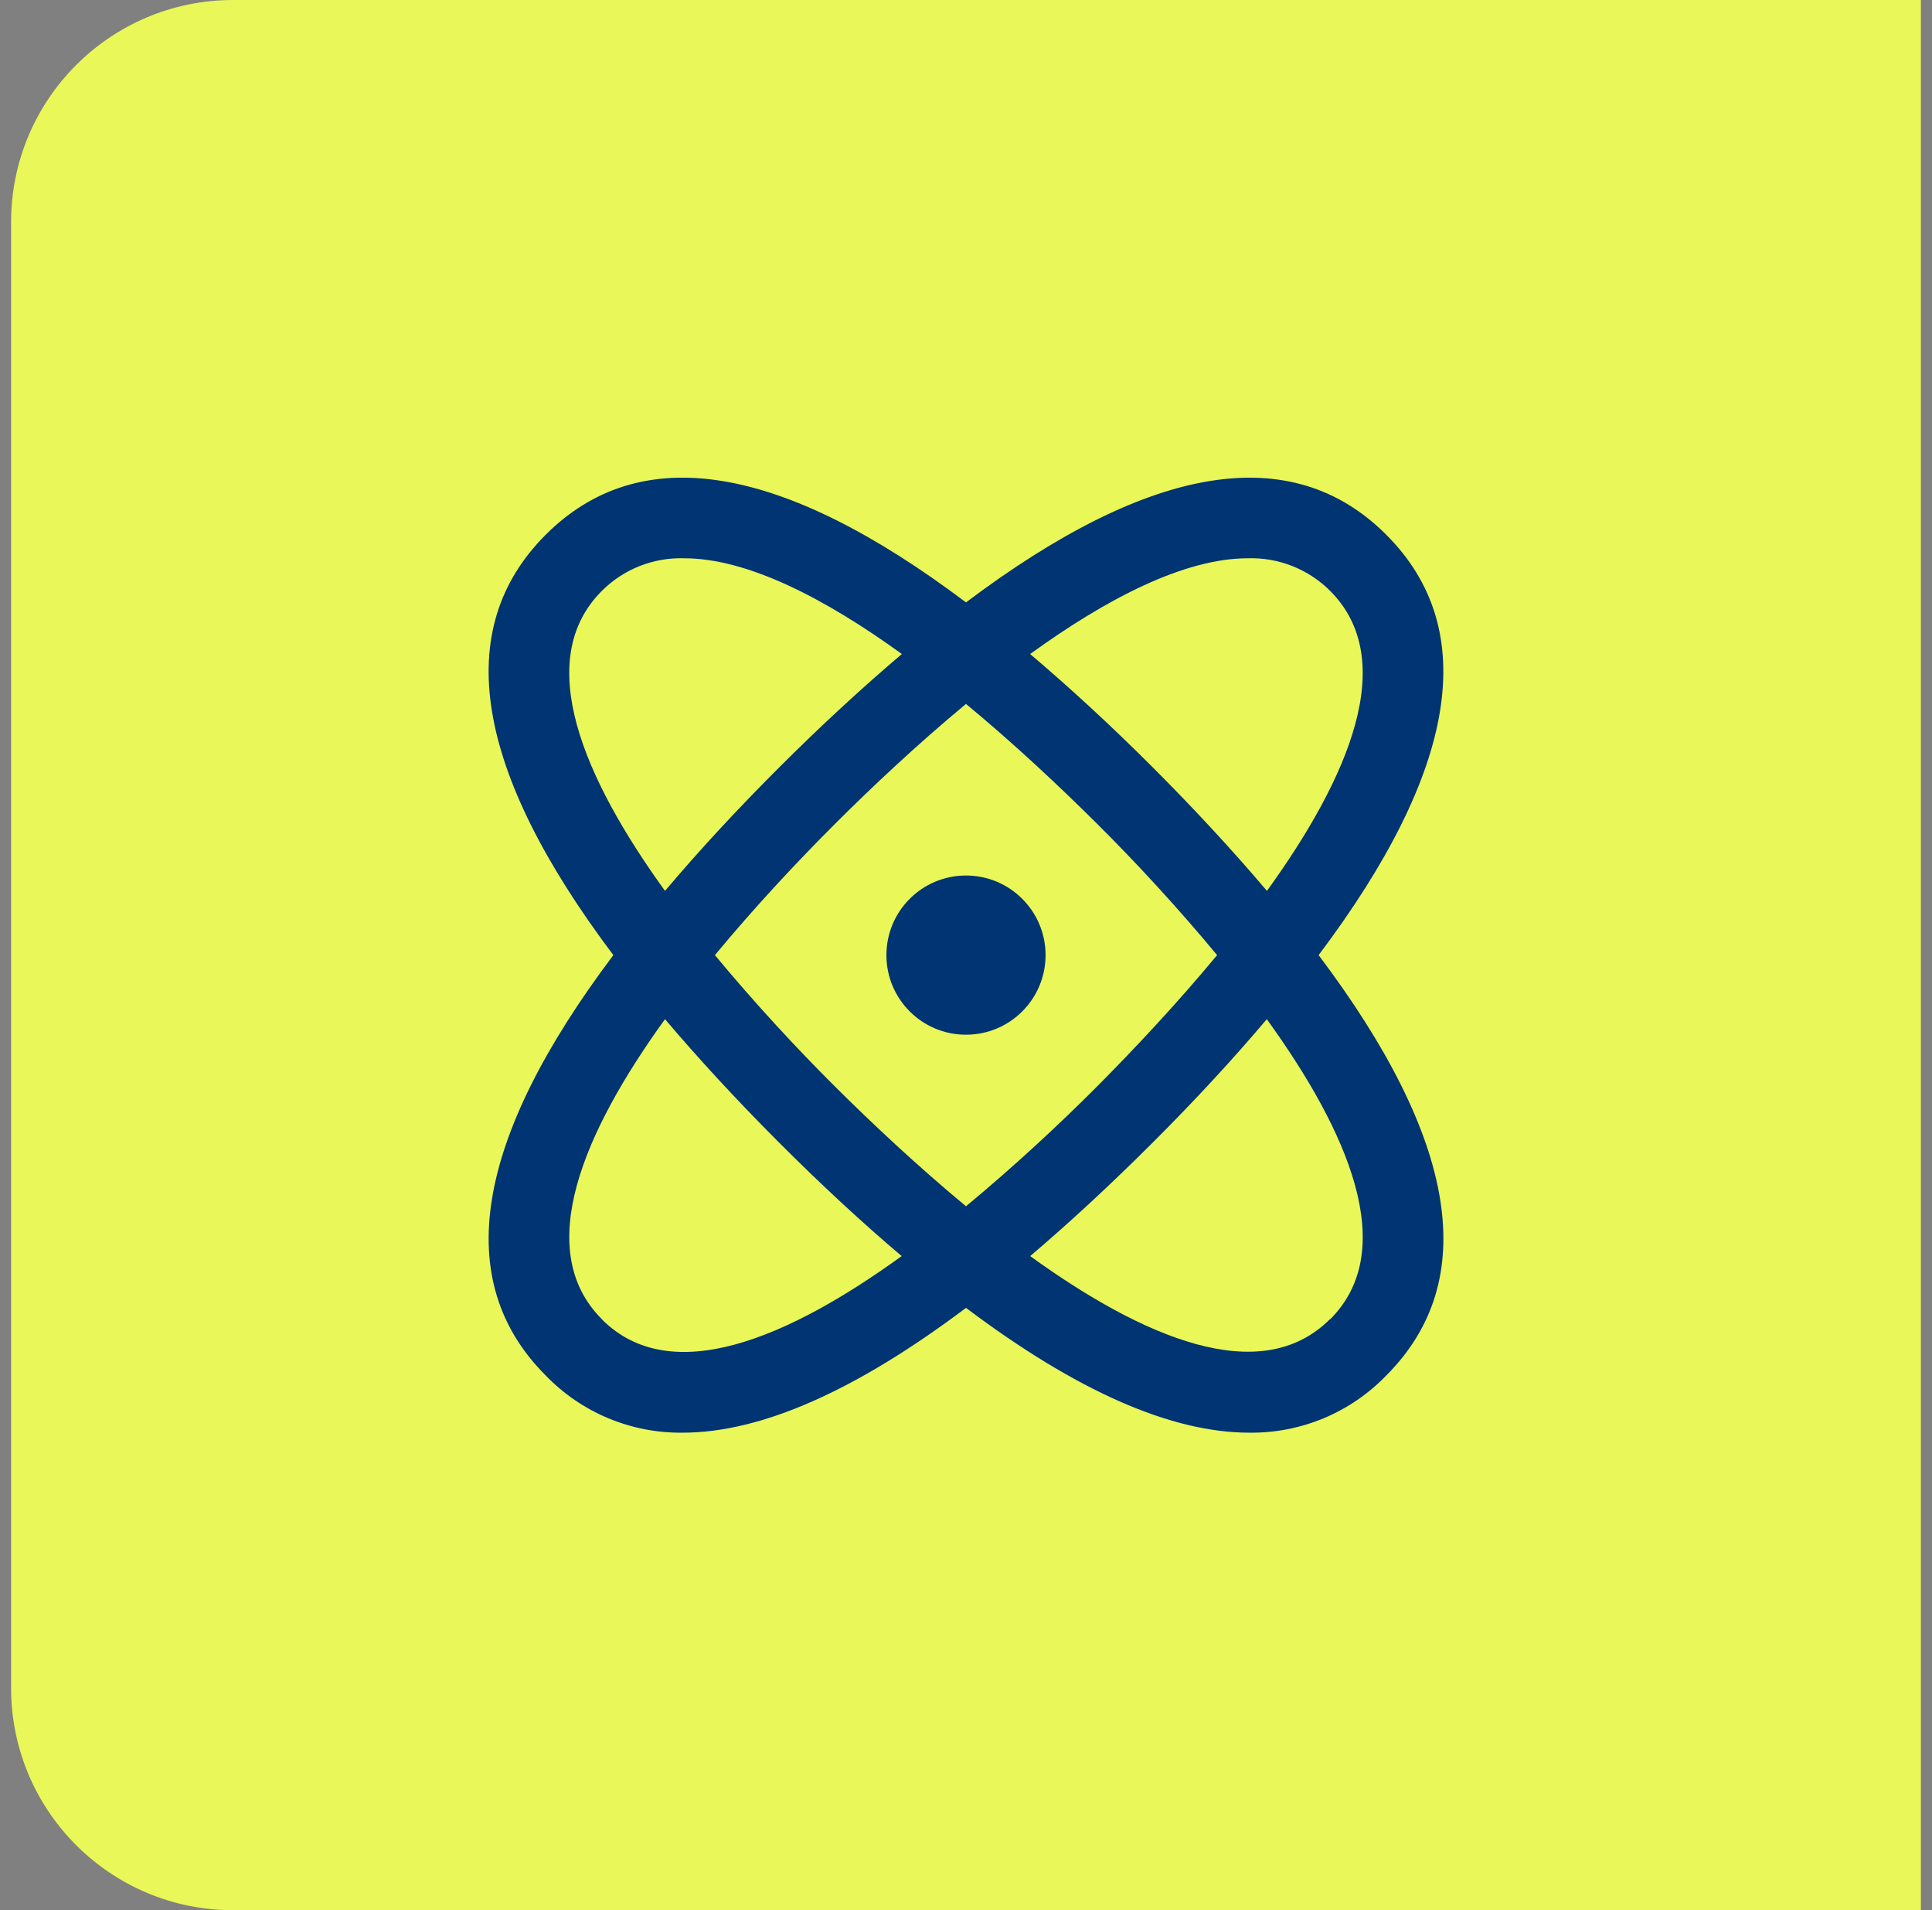<svg width="87" height="86" viewBox="0 0 87 86" fill="none" xmlns="http://www.w3.org/2000/svg">
<rect x="0" y="0" width="87" height="86" fill="#808080" stroke="none"/>
<path d="M0.5 10C0.5 4.477 4.977 0 10.5 0H86.5V86H10.5C4.977 86 0.5 81.523 0.5 76V10Z" fill="#E9F758"/>
<g clip-path="url(#clip0_536_2072)">
<path d="M62.425 24.075C58.172 19.822 51.82 20.859 43.5 27.121C35.181 20.859 28.831 19.82 24.574 24.075C20.317 28.33 21.358 34.68 27.62 43.001C21.358 51.319 20.319 57.671 24.574 61.926C25.372 62.753 26.331 63.408 27.392 63.851C28.452 64.294 29.592 64.515 30.741 64.501C34.273 64.501 38.537 62.616 43.5 58.882C48.461 62.616 52.725 64.501 56.258 64.501C57.407 64.515 58.547 64.294 59.608 63.851C60.669 63.408 61.627 62.753 62.425 61.926C66.68 57.671 65.65 51.321 59.379 43.001C65.641 34.68 66.68 28.33 62.425 24.075ZM56.194 25.134C56.878 25.113 57.56 25.233 58.197 25.485C58.834 25.738 59.412 26.117 59.897 26.601C63.025 29.732 60.714 35.045 57.052 40.109C55.55 38.339 53.859 36.499 51.931 34.569C50.004 32.639 48.158 30.948 46.388 29.445C49.788 26.985 53.304 25.134 56.194 25.134ZM54.807 43.001C52.996 45.186 51.077 47.231 49.403 48.913C47.73 50.595 45.686 52.496 43.5 54.308C41.314 52.496 39.27 50.578 37.596 48.913C35.923 47.249 34.004 45.186 32.193 43.001C34.004 40.815 35.923 38.769 37.596 37.097C39.27 35.425 41.314 33.505 43.5 31.692C45.686 33.501 47.73 35.424 49.412 37.097C51.095 38.77 52.996 40.815 54.807 43.001ZM27.102 26.603C27.587 26.118 28.165 25.738 28.802 25.485C29.439 25.233 30.121 25.113 30.806 25.134C33.696 25.134 37.211 26.985 40.612 29.445C38.841 30.948 37 32.639 35.068 34.569C33.137 36.499 31.449 38.331 29.946 40.109C26.285 35.045 23.971 29.732 27.102 26.603ZM27.102 59.391C23.974 56.262 26.285 50.947 29.946 45.885C31.449 47.655 33.14 49.495 35.068 51.425C36.996 53.355 38.831 55.05 40.603 56.551C35.541 60.217 30.227 62.53 27.102 59.398V59.391ZM59.89 59.391C56.763 62.515 51.451 60.209 46.39 56.551C48.156 55.05 49.998 53.349 51.924 51.425C53.85 49.501 55.543 47.662 57.045 45.885C60.714 50.956 63.029 56.27 59.897 59.398L59.89 59.391Z" fill="#003473"/>
<path d="M43.499 46.584C45.478 46.584 47.083 44.98 47.083 43.001C47.083 41.022 45.478 39.417 43.499 39.417C41.52 39.417 39.916 41.022 39.916 43.001C39.916 44.98 41.52 46.584 43.499 46.584Z" fill="#003473"/>
</g>
<defs>
<clipPath id="clip0_536_2072">
<rect width="43" height="43" fill="white" transform="translate(22 21.5)"/>
</clipPath>
</defs>
</svg>
